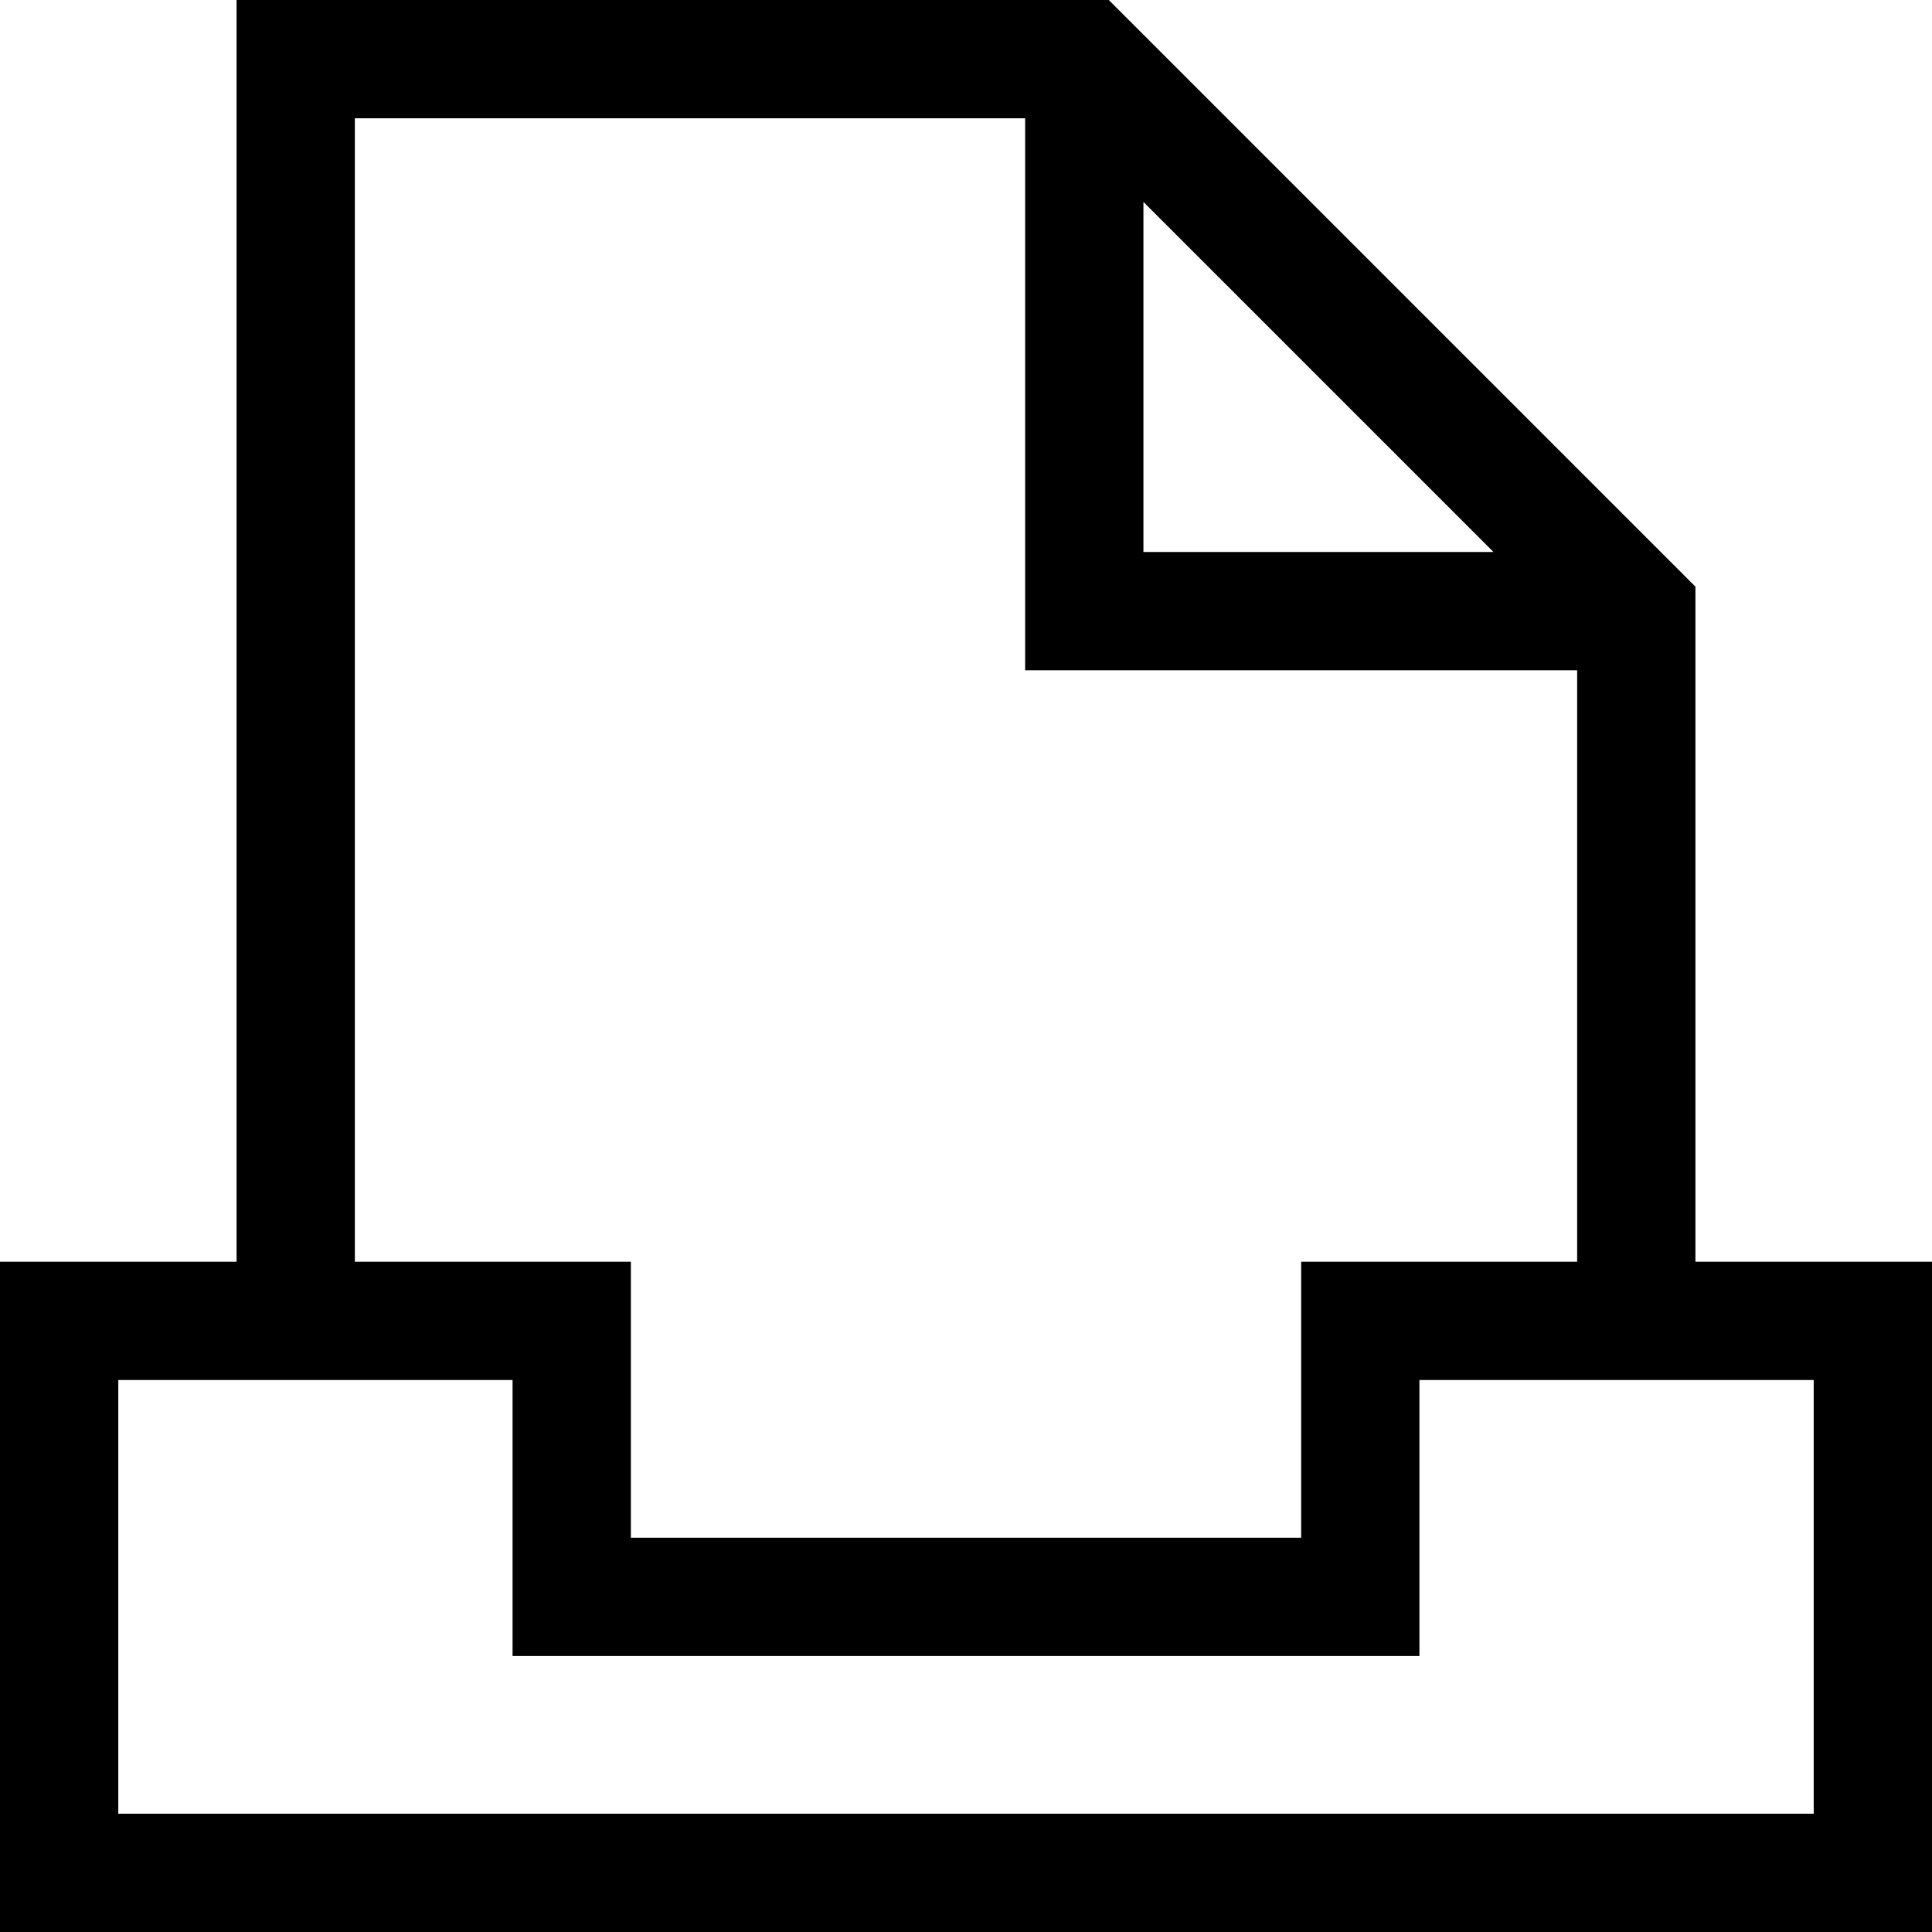 <?xml version="1.0" encoding="iso-8859-1"?>
<!-- Uploaded to: SVG Repo, www.svgrepo.com, Generator: SVG Repo Mixer Tools -->
<svg fill="#000000" height="800px" width="800px" version="1.1" id="Layer_1" xmlns="http://www.w3.org/2000/svg" xmlns:xlink="http://www.w3.org/1999/xlink" 
	 viewBox="0 0 512 512" xml:space="preserve">
<g>
	<g>
		<path d="M449.306,334.367v-178.9L293.839,0H62.694v334.367H0V512h512V334.367H449.306z M303.02,53.512l92.773,92.773H303.02
			V53.512z M94.041,31.347h177.633v146.286h146.286v156.735h-73.143v73.143H167.184v-73.143H94.041V31.347z M480.653,480.653H31.347
			V365.714h104.49v73.143h240.327v-73.143h104.49V480.653z"/>
	</g>
</g>
</svg>